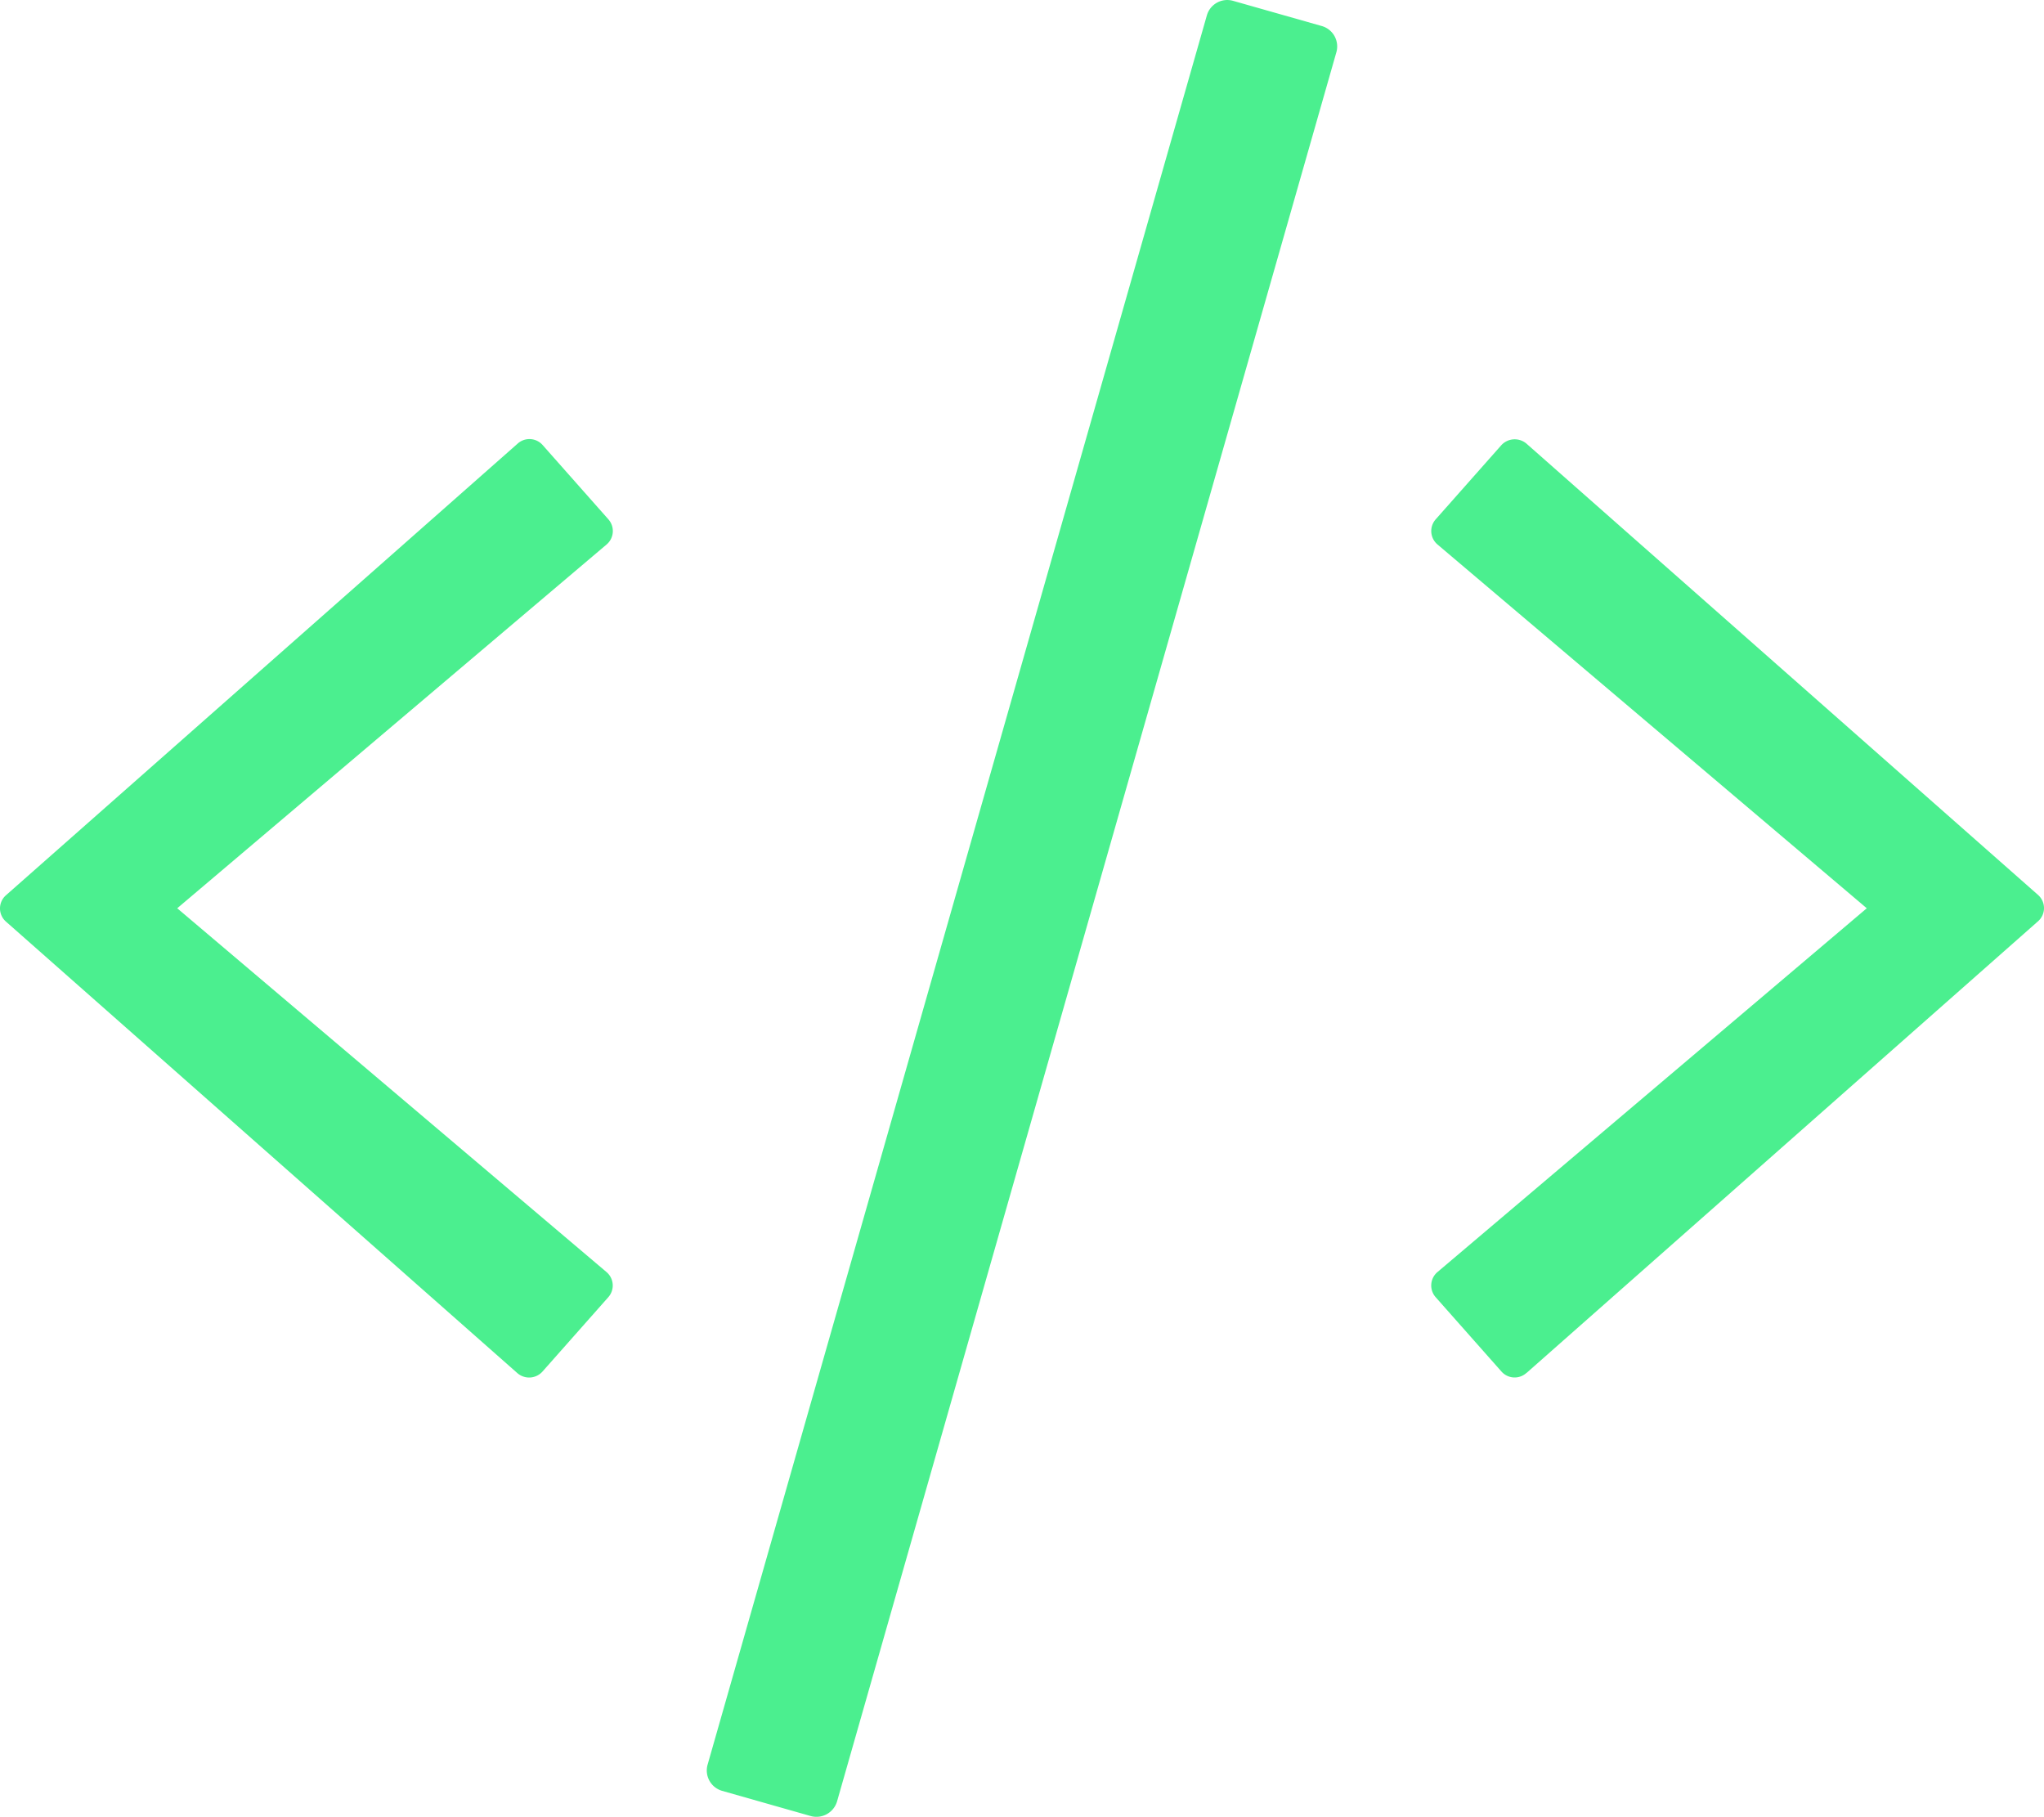 <svg xmlns="http://www.w3.org/2000/svg" width="67.506" height="59.995" viewBox="0 0 67.506 59.995">
  <path id="Path_1783" data-name="Path 1783" d="M-6.973,7.477a.71.71,0,0,0,.867-.492l16.488-57.75a.7.7,0,0,0-.48-.867l-2.93-.832a.7.7,0,0,0-.867.481L-10.383,5.777a.7.7,0,0,0,.48.867ZM-15.832-7.207l2.168-2.449a.582.582,0,0,0-.059-.832L-27.9-22.5l14.18-12.012a.582.582,0,0,0,.059-.832l-2.168-2.449a.581.581,0,0,0-.832-.047L-33.551-22.934a.579.579,0,0,0,0,.879L-16.664-7.148A.592.592,0,0,0-15.832-7.207Zm32.5.047L33.551-22.066a.579.579,0,0,0,0-.879L16.664-37.84a.6.6,0,0,0-.832.047l-2.168,2.449a.582.582,0,0,0,.059.832L27.9-22.5,13.722-10.488a.582.582,0,0,0-.059.832l2.168,2.449A.581.581,0,0,0,16.664-7.16Z" transform="translate(33.753 52.492)" fill="#4bef8f"/>
</svg>
